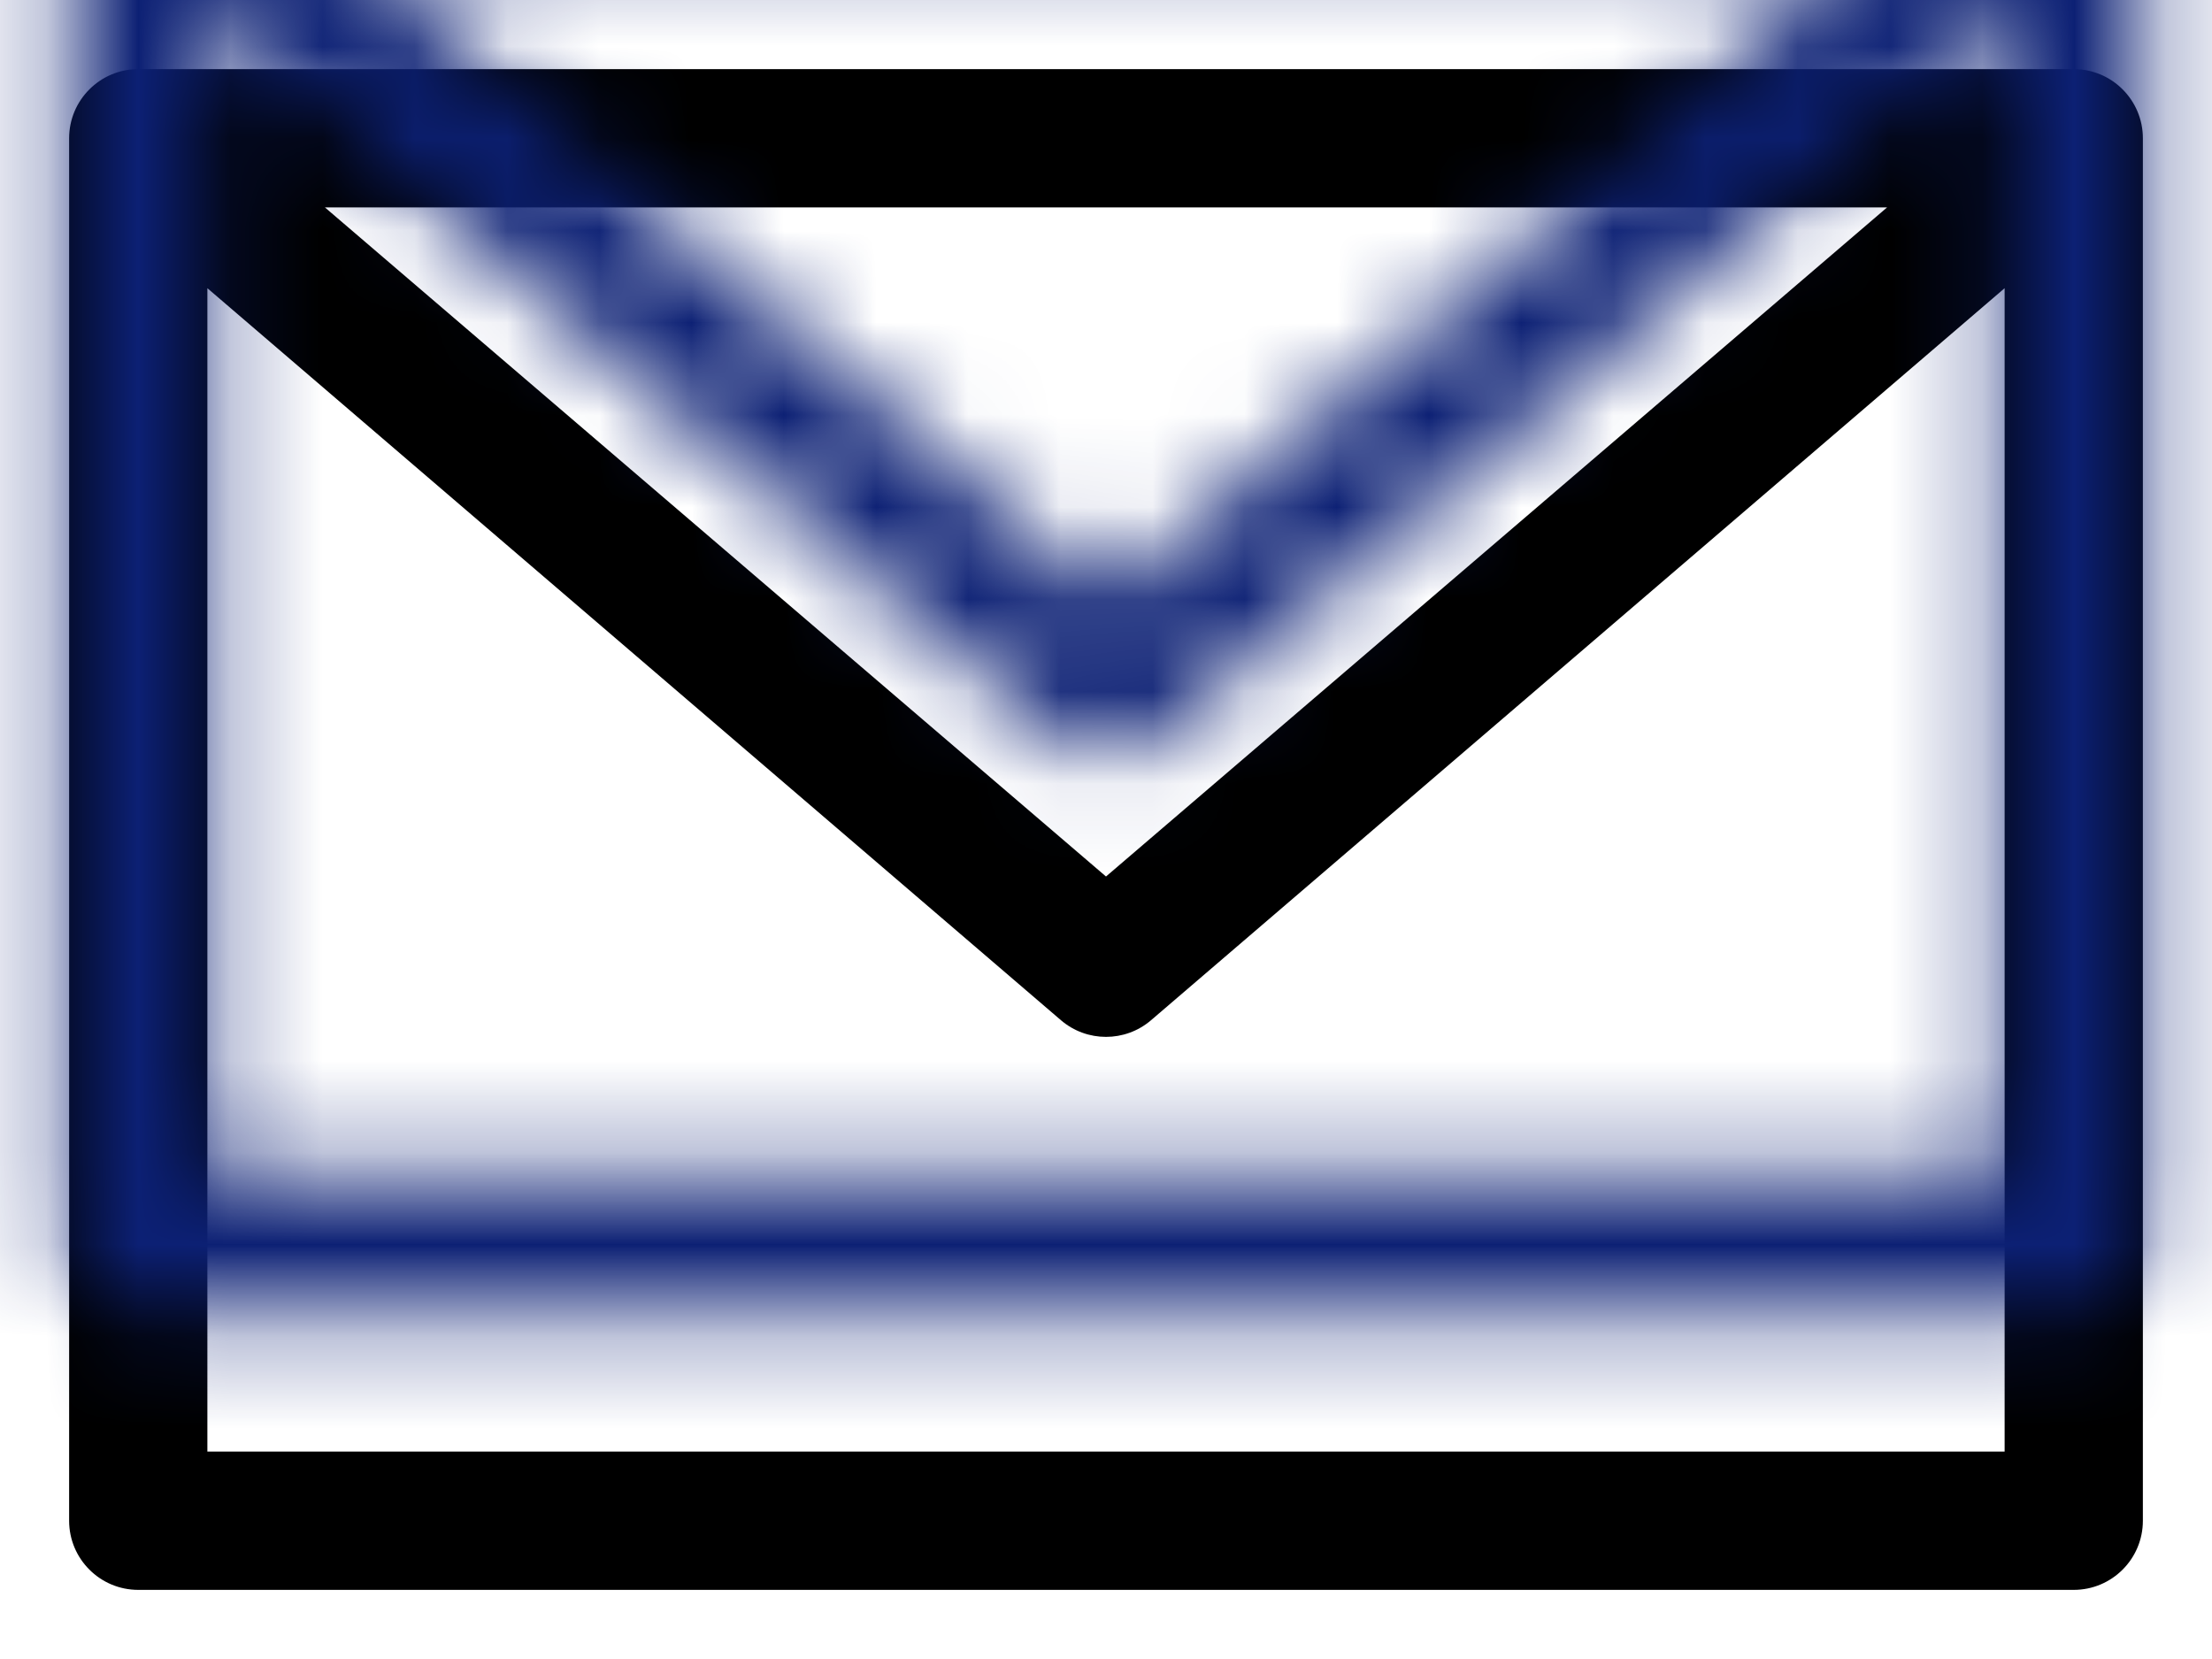 <?xml version="1.0" encoding="UTF-8"?>
<svg width="24px" height="18px" viewBox="0 0 24 18" version="1.1" xmlns="http://www.w3.org/2000/svg" xmlns:xlink="http://www.w3.org/1999/xlink">
    <title>Icons / decorative-small</title>
    <defs>
        <path d="M22.5,0.75 L1.5,0.75 C1.086,0.75 0.75,1.086 0.75,1.5 L0.75,16.5 C0.75,16.914 1.086,17.25 1.5,17.25 L22.5,17.25 C22.914,17.25 23.25,16.914 23.25,16.5 L23.25,1.5 C23.25,1.086 22.914,0.75 22.5,0.75 Z M20.475,2.25 L12,9.51 L3.525,2.25 L20.475,2.25 Z M2.25,15.75 L2.25,3.127 L11.512,11.07 C11.793,11.31 12.207,11.31 12.488,11.07 L21.75,3.127 L21.75,15.75 L2.25,15.75 Z" id="path-1"></path>
    </defs>
    <g id="VID-1.2" stroke="none" stroke-width="1" fill="none" fill-rule="evenodd">
        <g id="D-MLO-AboutMe" transform="translate(-713, -596)">
            <g id="Group" transform="translate(713, 593)">
                <g id="icon-dec-email" transform="translate(0, 3)">
                    <mask id="mask-2" fill="white">
                        <use xlink:href="#path-1"></use>
                    </mask>
                    <use id="Shape" fill="#000000" fill-rule="nonzero" xlink:href="#path-1"></use>
                    <rect id="Color" fill="#0C2074" mask="url(#mask-2)" x="0" y="-3" width="24" height="24"></rect>
                </g>
            </g>
        </g>
    </g>
</svg>